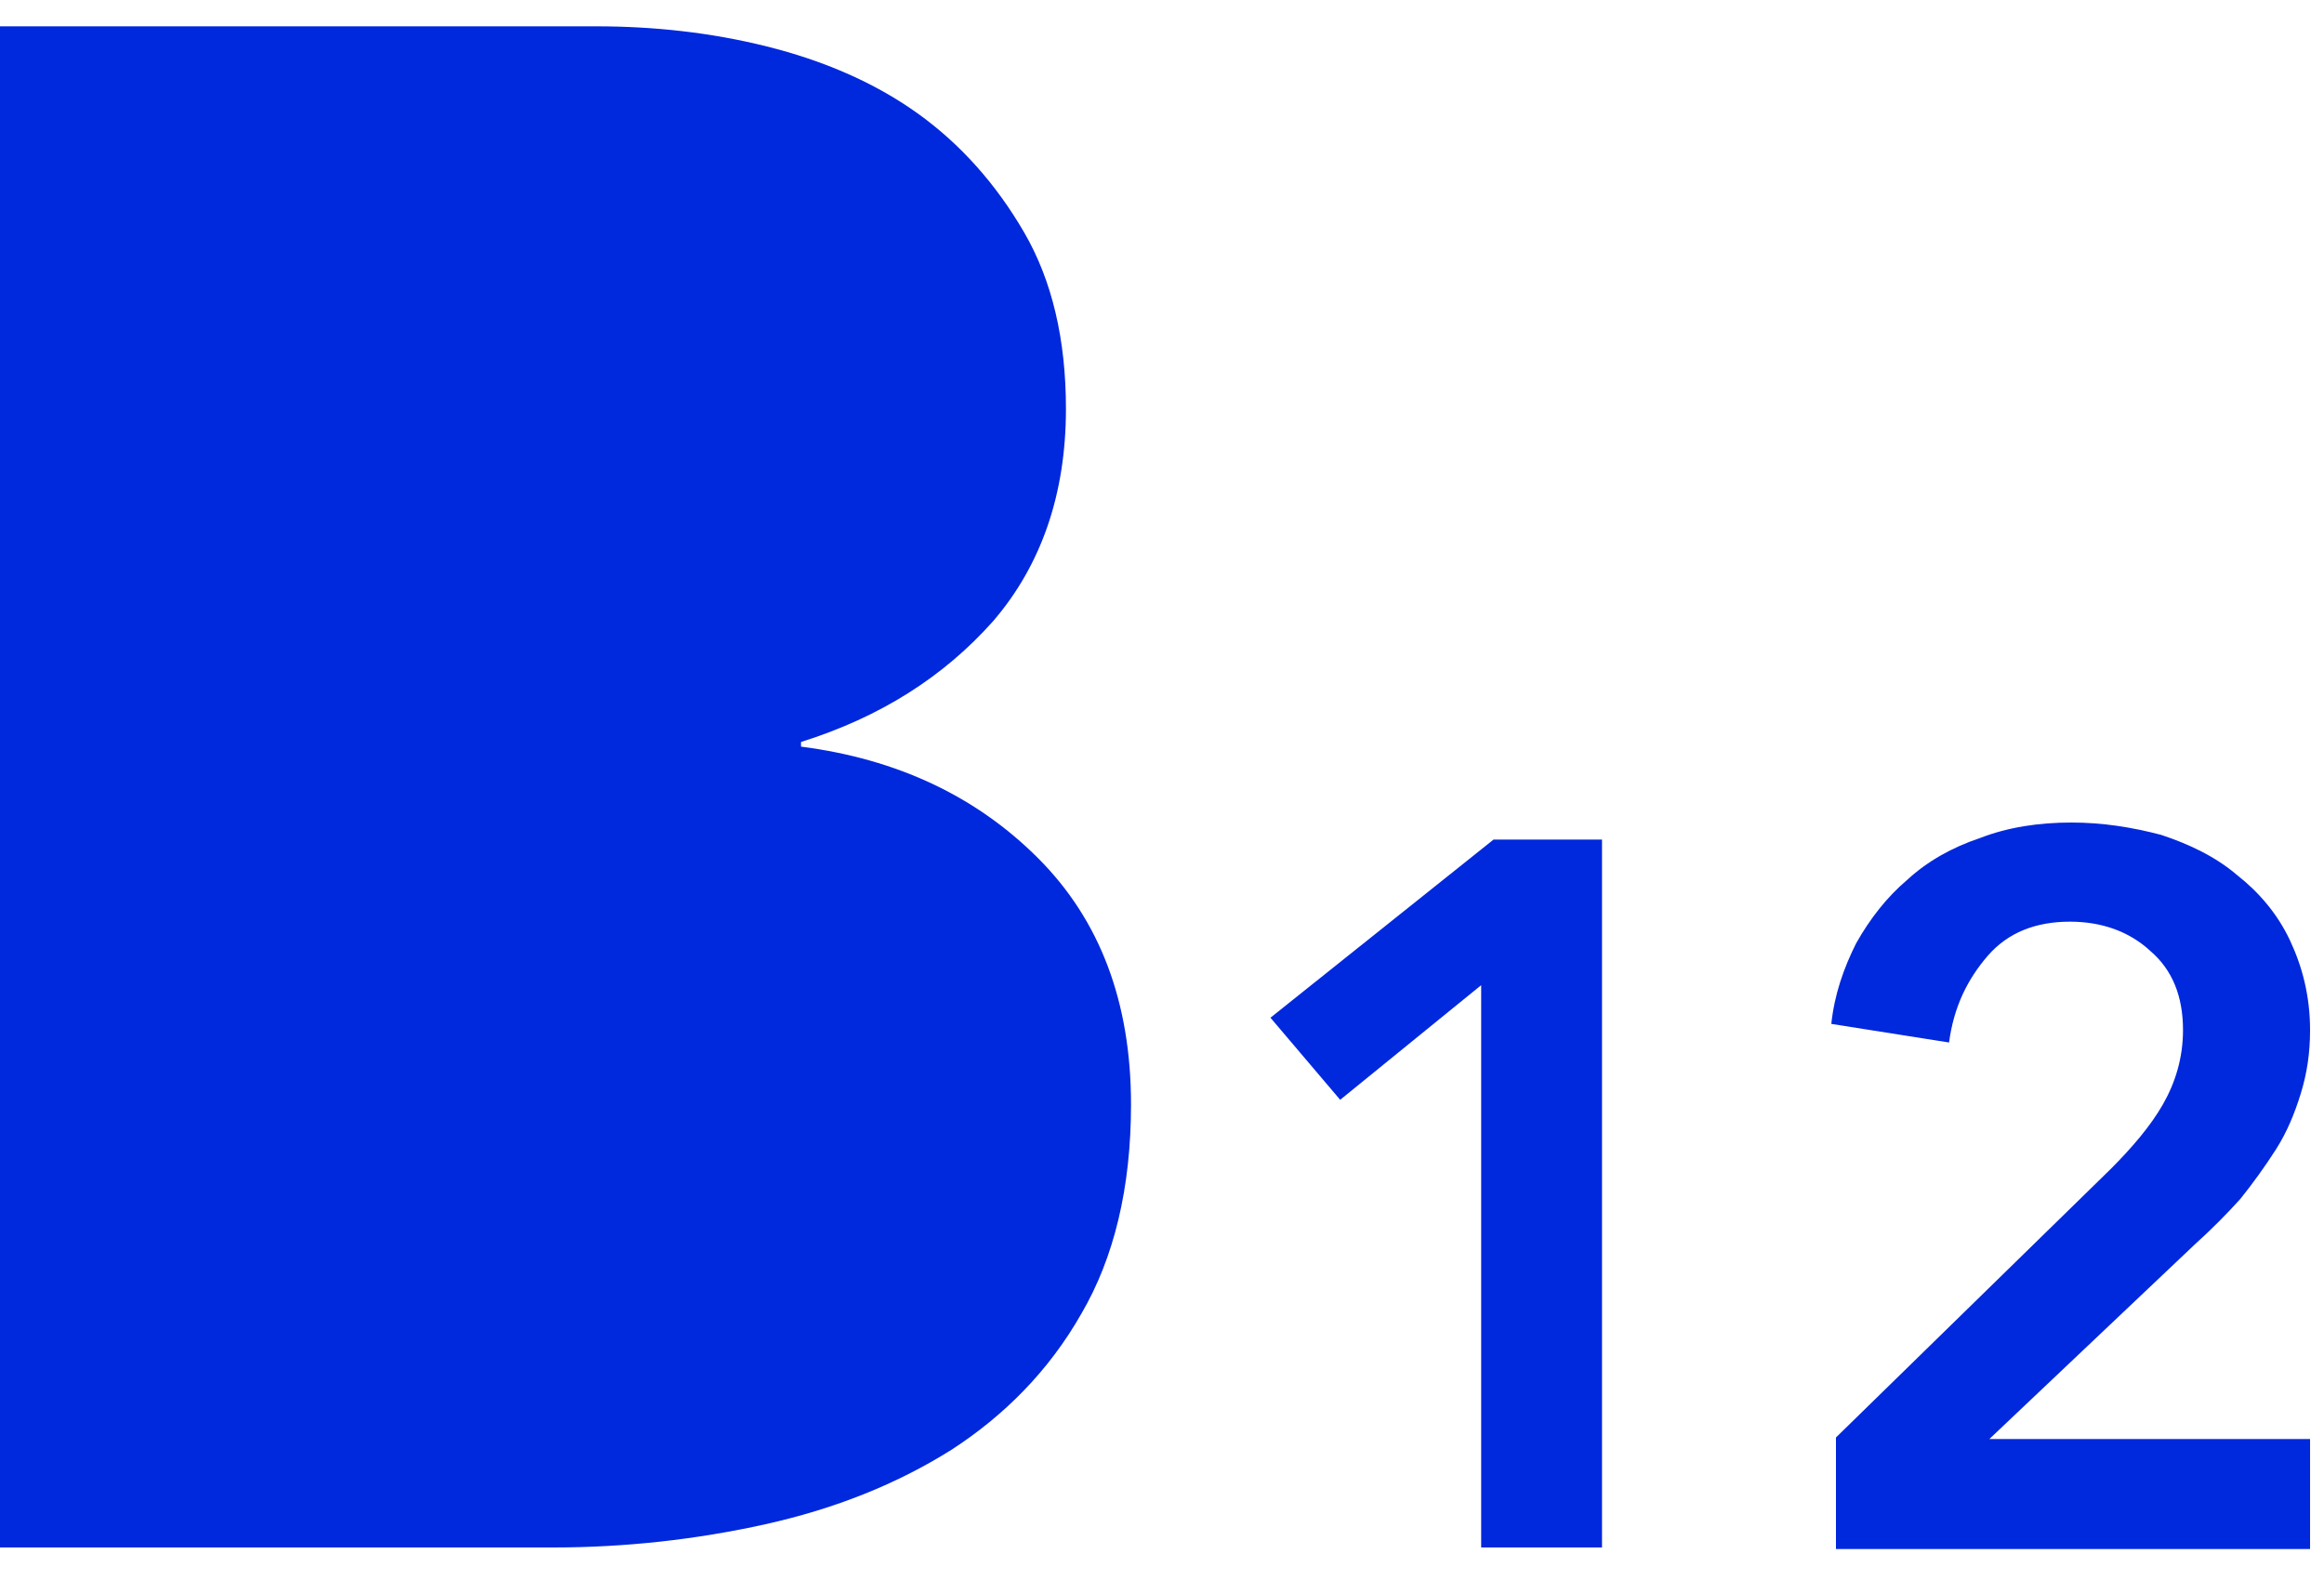 <?xml version="1.0" encoding="utf-8"?>
<!-- Generator: Adobe Illustrator 18.0.0, SVG Export Plug-In . SVG Version: 6.00 Build 0)  -->
<!DOCTYPE svg PUBLIC "-//W3C//DTD SVG 1.1//EN" "http://www.w3.org/Graphics/SVG/1.1/DTD/svg11.dtd">
<svg version="1.1" id="Layer_1" xmlns="http://www.w3.org/2000/svg" xmlns:xlink="http://www.w3.org/1999/xlink" x="0px" y="0px"
	 viewBox="0 0 150 102" enable-background="new 0 0 150 102" xml:space="preserve">
<g enable-background="new    ">
	<g>
		<defs>
			<rect id="SVGID_1_" width="150" height="102"/>
		</defs>
		<clipPath id="SVGID_2_">
			<use xlink:href="#SVGID_1_"  overflow="visible"/>
		</clipPath>
		<g clip-path="url(#SVGID_2_)">
			<defs>
				<path id="SVGID_3_" d="M118.5,92.8l17.7-17.3c1.4-1.4,2.6-2.8,3.4-4.2c0.8-1.4,1.3-3,1.3-4.8c0-2.2-0.7-3.9-2.1-5.1
					c-1.4-1.3-3.2-1.9-5.2-1.9c-2.2,0-4,0.7-5.3,2.2c-1.3,1.5-2.2,3.3-2.5,5.6l-7.6-1.2c0.2-1.9,0.8-3.6,1.6-5.2
					c0.9-1.6,2-3,3.3-4.1c1.3-1.2,2.9-2.1,4.7-2.7c1.8-0.7,3.8-1,5.9-1c2,0,3.9,0.3,5.8,0.8c1.8,0.6,3.5,1.4,4.9,2.6
					c1.4,1.1,2.6,2.5,3.4,4.2c0.8,1.7,1.3,3.6,1.3,5.8c0,1.5-0.2,2.8-0.6,4.1c-0.4,1.3-0.9,2.5-1.6,3.6c-0.7,1.1-1.5,2.2-2.3,3.2
					c-0.9,1-1.9,2-2.9,2.9l-13.3,12.6h20.7v7.1h-30.6V92.8z"/>
			</defs>
			<clipPath id="SVGID_4_">
				<use xlink:href="#SVGID_3_"  overflow="visible"/>
			</clipPath>
			<g clip-path="url(#SVGID_4_)">
				<defs>
					<rect id="SVGID_5_" width="150" height="102"/>
				</defs>
				<clipPath id="SVGID_6_">
					<use xlink:href="#SVGID_5_"  overflow="visible"/>
				</clipPath>
				<rect x="105" y="39.9" clip-path="url(#SVGID_6_)" fill="#0028DD" width="57.3" height="73.1"/>
			</g>
		</g>
		<g clip-path="url(#SVGID_2_)">
			<defs>
				<polygon id="SVGID_7_" points="95.6,63.6 86.5,71 82,65.7 96.4,54.2 103.4,54.2 103.4,99.9 95.6,99.9 				"/>
			</defs>
			<clipPath id="SVGID_8_">
				<use xlink:href="#SVGID_7_"  overflow="visible"/>
			</clipPath>
			<g clip-path="url(#SVGID_8_)">
				<defs>
					<rect id="SVGID_9_" width="150" height="102"/>
				</defs>
				<clipPath id="SVGID_10_">
					<use xlink:href="#SVGID_9_"  overflow="visible"/>
				</clipPath>
				<rect x="68.8" y="41.1" clip-path="url(#SVGID_10_)" fill="#0028DD" width="47.8" height="71.9"/>
			</g>
		</g>
		<g clip-path="url(#SVGID_2_)">
			<defs>
				<path id="SVGID_11_" d="M0,1.7h38.5c3.7,0,7.4,0.4,11,1.3c3.6,0.9,6.9,2.3,9.7,4.3c2.8,2,5.1,4.6,6.9,7.7
					c1.8,3.1,2.7,6.9,2.7,11.4c0,5.5-1.6,10.1-4.7,13.7c-3.2,3.6-7.3,6.2-12.4,7.8v0.3C57.9,49,63,51.4,67,55.4s6,9.3,6,15.9
					c0,5.4-1.1,9.9-3.2,13.5c-2.1,3.7-5,6.6-8.4,8.8c-3.5,2.2-7.5,3.8-12,4.8c-4.5,1-9.1,1.5-13.7,1.5H0V1.7z"/>
			</defs>
			<clipPath id="SVGID_12_">
				<use xlink:href="#SVGID_11_"  overflow="visible"/>
			</clipPath>
			<g clip-path="url(#SVGID_12_)">
				<defs>
					<rect id="SVGID_13_" width="150" height="102"/>
				</defs>
				<clipPath id="SVGID_14_">
					<use xlink:href="#SVGID_13_"  overflow="visible"/>
				</clipPath>
				<rect x="-13.2" y="-11.3" clip-path="url(#SVGID_14_)" fill="#0028DD" width="99.3" height="124.3"/>
			</g>
		</g>
	</g>
</g>
</svg>
